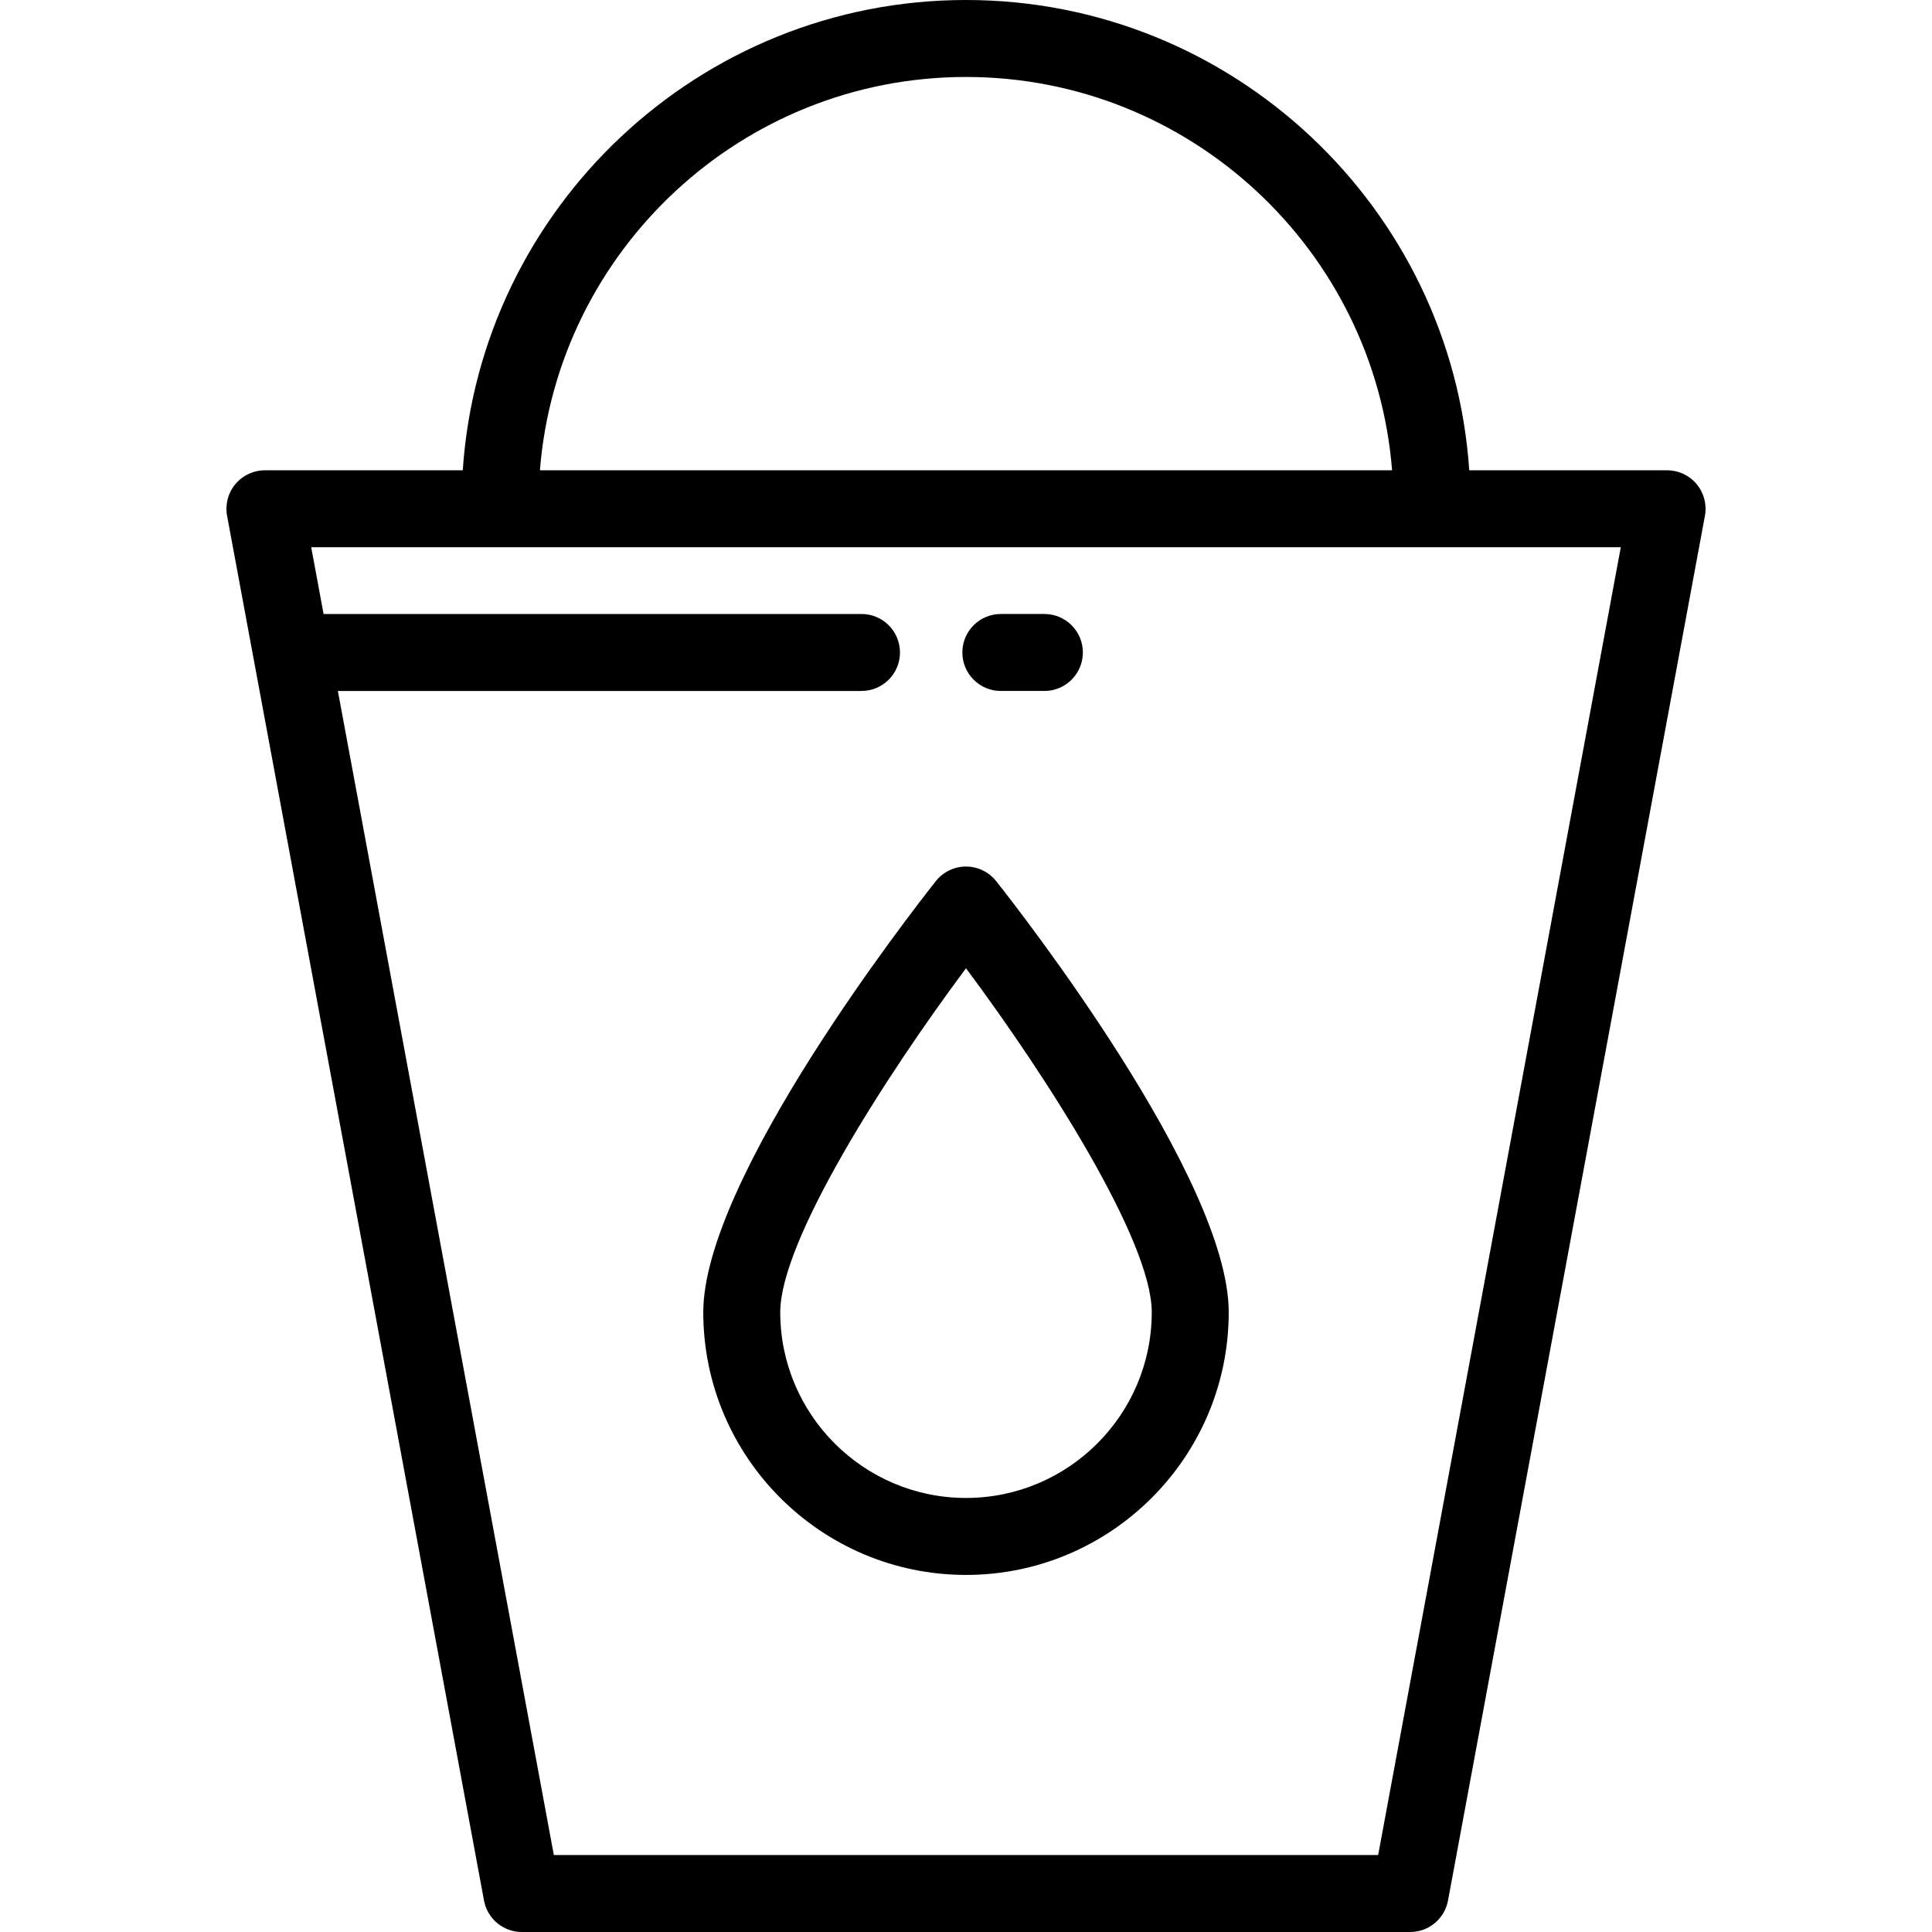 <?xml version="1.0" encoding="iso-8859-1"?>
<!-- Uploaded to: SVG Repo, www.svgrepo.com, Generator: SVG Repo Mixer Tools -->
<svg fill="#000000" height="800px" width="800px" version="1.1" id="Layer_1" xmlns="http://www.w3.org/2000/svg" xmlns:xlink="http://www.w3.org/1999/xlink" 
	 viewBox="0 0 512 512" xml:space="preserve">
<g>
	<g>
		<path d="M449.636,128.31c-1.938-2.331-4.812-3.678-7.842-3.678h-52.429C384.697,55.125,326.669,0,256,0
			S127.303,55.125,122.636,124.631H70.207c-3.031,0-5.904,1.347-7.842,3.678c-1.937,2.331-2.738,5.401-2.186,8.382l68.086,366.97
			c0.896,4.832,5.113,8.339,10.028,8.339h235.414c4.915,0,9.131-3.506,10.028-8.339l68.086-366.97
			C452.373,133.712,451.573,130.641,449.636,128.31z M256,20.398c59.417,0,108.293,45.985,112.916,104.233H143.084
			C147.707,66.384,196.583,20.398,256,20.398z M365.226,491.602H146.774l-57.235-308.49h138.765c5.632,0,10.199-4.567,10.199-10.199
			c0-5.632-4.567-10.199-10.199-10.199H85.754l-3.281-17.683h347.053L365.226,491.602z"/>
	</g>
</g>
<g>
	<g>
		<path d="M263.998,233.514c-1.935-2.444-4.88-3.87-7.998-3.87c-3.118,0-6.062,1.425-7.998,3.87
			c-6.308,7.97-61.627,78.888-61.627,114.234c0,38.392,31.233,69.625,69.625,69.625s69.625-31.233,69.625-69.625
			C325.625,312.402,270.306,241.484,263.998,233.514z M256,396.974c-27.144,0-49.226-22.082-49.226-49.226
			c0-18.876,27.556-62.091,49.226-91.148c21.67,29.057,49.227,72.273,49.227,91.148C305.226,374.891,283.144,396.974,256,396.974z"
			/>
	</g>
</g>
<g>
	<g>
		<path d="M276.772,162.713h-11.539c-5.632,0-10.199,4.567-10.199,10.199c0,5.632,4.566,10.199,10.199,10.199h11.539
			c5.632,0,10.199-4.567,10.199-10.199C286.971,167.28,282.404,162.713,276.772,162.713z"/>
	</g>
</g>
</svg>